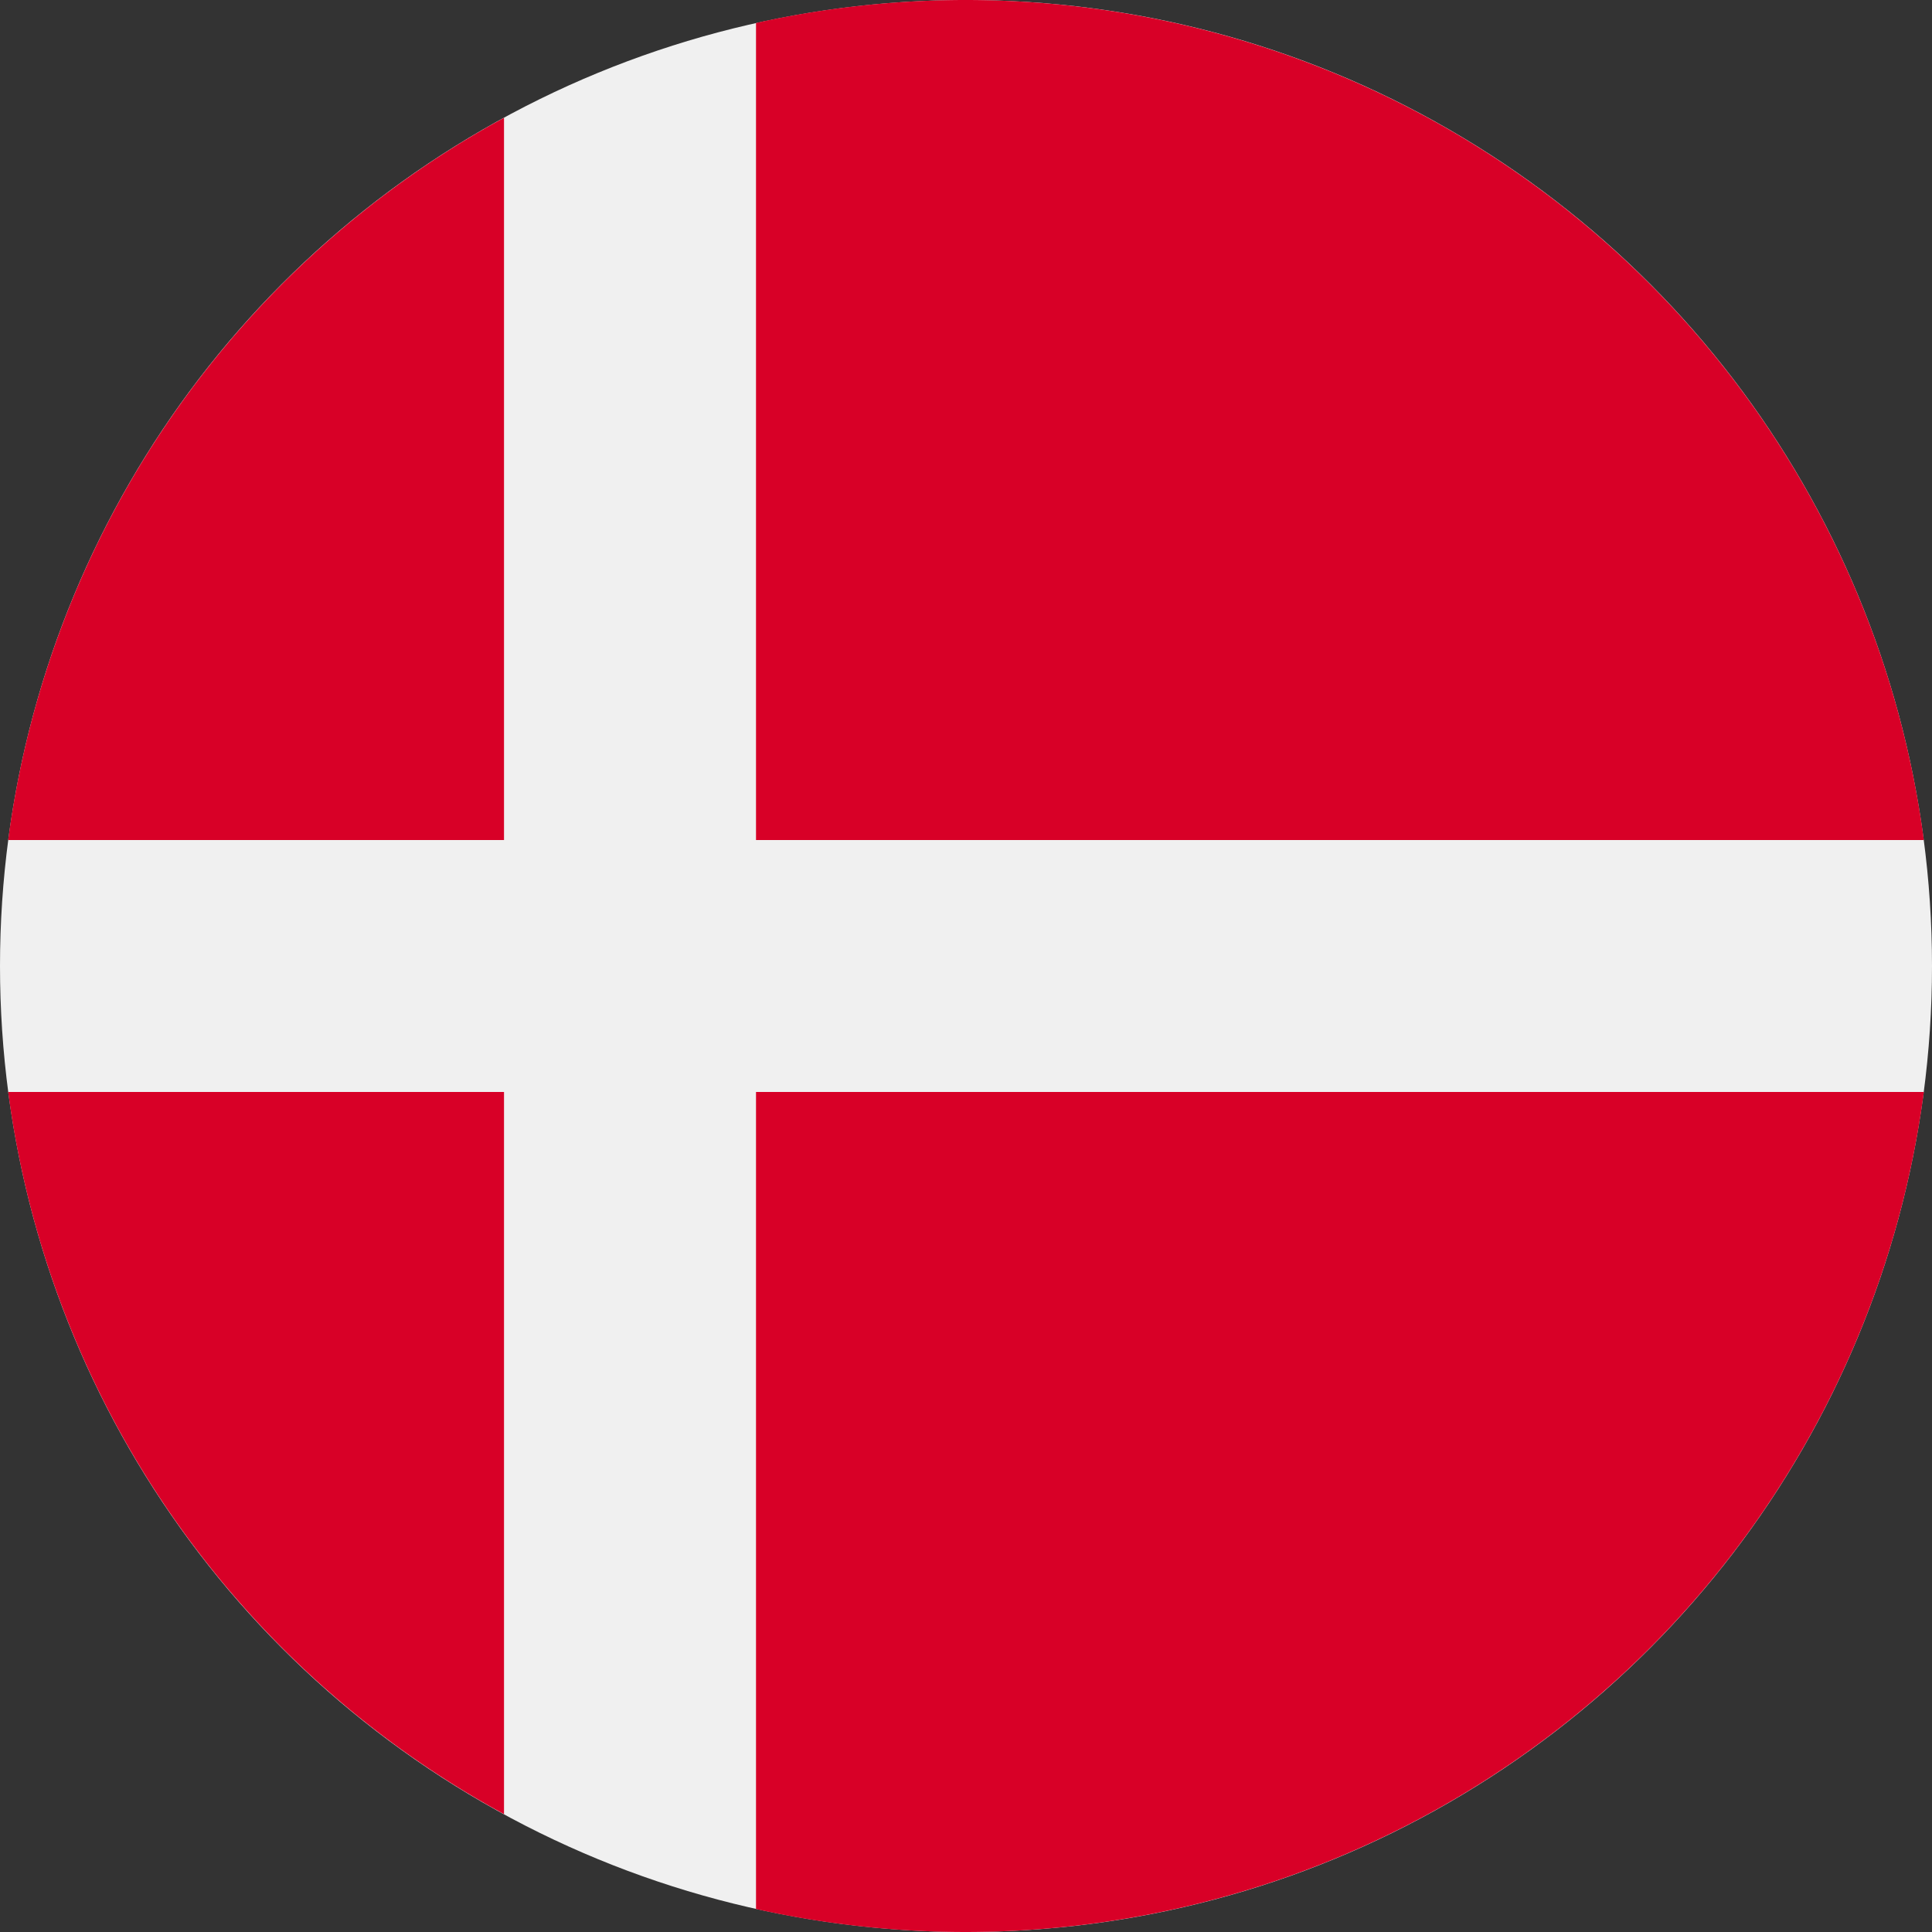 <svg xmlns="http://www.w3.org/2000/svg" viewBox="0 0 206 206"><rect x="0" y="0" width="206" height="206" fill="#333333" stroke="none"/><defs><style>.cls-1{fill:#f0f0f0;}.cls-2{fill:#d80027;}</style></defs><g id="Layer_2" data-name="Layer 2"><g id="Layer_1-2" data-name="Layer 1"><circle class="cls-1" cx="103" cy="103" r="103"/><path class="cls-2" d="M80.61,89.57H205.13A103.07,103.07,0,0,0,80.61,2.45V89.57Z"/><path class="cls-2" d="M53.74,89.56v-77A103.1,103.1,0,0,0,.87,89.57H53.74Z"/><path class="cls-2" d="M53.74,116.43H.87a103.1,103.1,0,0,0,52.87,77v-77Z"/><path class="cls-2" d="M80.61,116.44v87.11a103.07,103.07,0,0,0,124.52-87.12H80.61Z"/></g></g></svg>